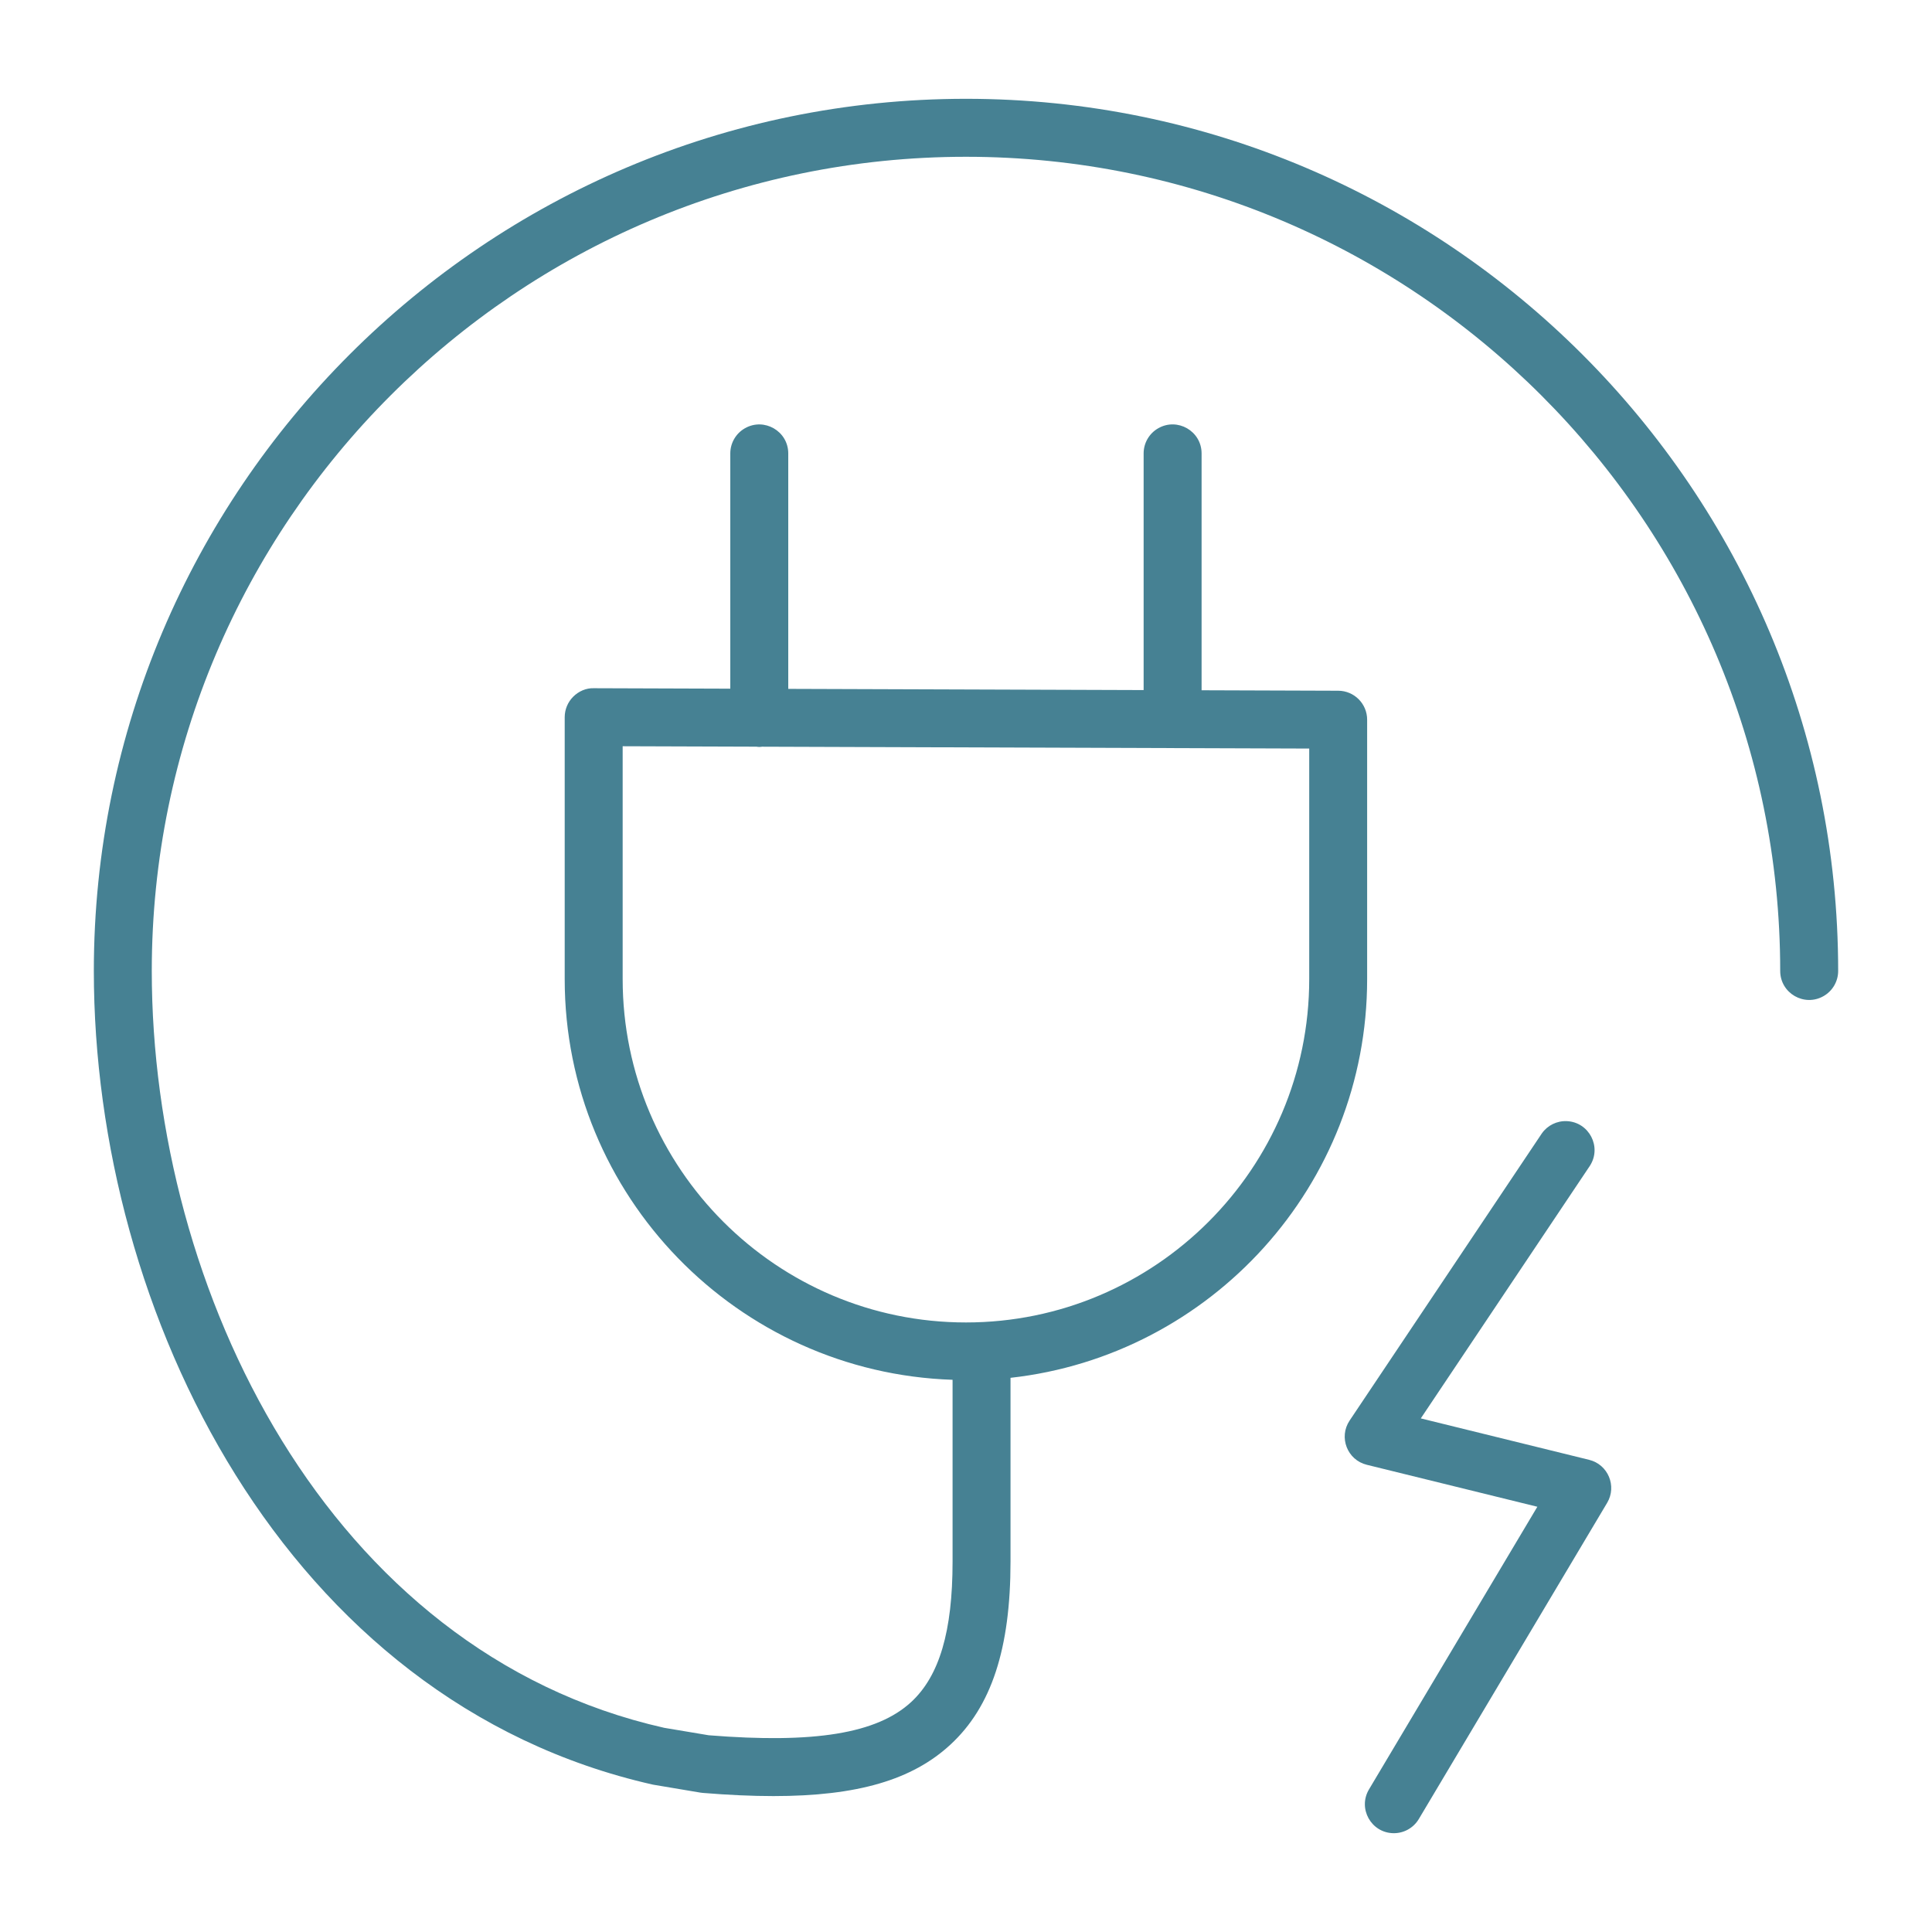 <?xml version="1.0" encoding="UTF-8"?> <svg xmlns="http://www.w3.org/2000/svg" viewBox="1949.989 2449.994 100 100" width="100" height="100"><path fill="#468193" stroke="none" fill-opacity="1" stroke-width="1" stroke-opacity="1" color="rgb(51, 51, 51)" fill-rule="evenodd" id="tSvg15f53e0f131" d="M 2032.245 2525.555 C 2029.339 2524.84 2026.434 2524.125 2023.529 2523.41 C 2026.448 2519.05 2029.367 2514.69 2032.286 2510.329 C 2032.907 2509.356 2032.241 2508.075 2031.088 2508.024 C 2030.576 2508.001 2030.088 2508.241 2029.794 2508.66 C 2026.478 2513.614 2023.162 2518.567 2019.846 2523.52 C 2019.266 2524.385 2019.723 2525.563 2020.734 2525.811 C 2023.676 2526.535 2026.619 2527.259 2029.562 2527.983 C 2026.657 2532.86 2023.752 2537.736 2020.848 2542.612 C 2020.257 2543.605 2020.962 2544.864 2022.116 2544.88 C 2022.652 2544.887 2023.151 2544.608 2023.426 2544.147 C 2026.676 2538.691 2029.926 2533.235 2033.176 2527.778C 2033.689 2526.913 2033.222 2525.797 2032.245 2525.555Z"></path><path fill="#468193" stroke="none" fill-opacity="1" stroke-width="1" stroke-opacity="1" color="rgb(51, 51, 51)" fill-rule="evenodd" id="tSvg5594b47526" d="M 1999.989 2455.108 C 1975.097 2455.108 1954.846 2475.358 1954.846 2500.249 C 1954.846 2517.936 1964.759 2538.077 1983.787 2542.367 C 1984.604 2542.505 1985.421 2542.642 1986.239 2542.779 C 1986.281 2542.786 1986.323 2542.791 1986.366 2542.795 C 1987.693 2542.903 1988.909 2542.959 1990.025 2542.959 C 1994.379 2542.959 1997.209 2542.116 1999.178 2540.3 C 2001.303 2538.342 2002.293 2535.33 2002.293 2530.821 C 2002.293 2527.651 2002.293 2524.481 2002.293 2521.31 C 2012.661 2520.157 2020.752 2511.347 2020.752 2500.674 C 2020.752 2496.198 2020.752 2491.722 2020.752 2487.246 C 2020.752 2486.42 2020.083 2485.749 2019.257 2485.746 C 2016.899 2485.738 2014.541 2485.73 2012.183 2485.722 C 2012.183 2481.636 2012.183 2477.55 2012.183 2473.463 C 2012.183 2472.309 2010.933 2471.587 2009.933 2472.164 C 2009.468 2472.432 2009.183 2472.927 2009.183 2473.463 C 2009.183 2477.546 2009.183 2481.629 2009.183 2485.712 C 2003.051 2485.692 1996.92 2485.671 1990.789 2485.65 C 1990.789 2481.588 1990.789 2477.526 1990.789 2473.464 C 1990.789 2472.31 1989.539 2471.588 1988.539 2472.165 C 1988.074 2472.433 1987.789 2472.928 1987.789 2473.464 C 1987.789 2477.523 1987.789 2481.582 1987.789 2485.64 C 1985.433 2485.632 1983.077 2485.624 1980.722 2485.616 C 1980.327 2485.603 1979.941 2485.772 1979.659 2486.054 C 1979.377 2486.336 1979.218 2486.718 1979.218 2487.116 C 1979.218 2491.636 1979.218 2496.156 1979.218 2500.675 C 1979.218 2511.895 1988.165 2521.043 1999.294 2521.412 C 1999.294 2524.549 1999.294 2527.686 1999.294 2530.822 C 1999.294 2534.434 1998.611 2536.745 1997.147 2538.095 C 1995.379 2539.722 1992.148 2540.25 1986.673 2539.811 C 1985.904 2539.683 1985.135 2539.554 1984.366 2539.425 C 1966.955 2535.498 1957.845 2516.745 1957.845 2500.25 C 1957.845 2477.014 1976.75 2458.109 1999.988 2458.109 C 2023.226 2458.109 2042.132 2477.013 2042.132 2500.25 C 2042.132 2501.405 2043.382 2502.127 2044.382 2501.549 C 2044.846 2501.281 2045.132 2500.786 2045.132 2500.25C 2045.132 2475.358 2024.881 2455.108 1999.989 2455.108Z M 1982.218 2500.673 C 1982.218 2496.655 1982.218 2492.637 1982.218 2488.619 C 1984.525 2488.627 1986.833 2488.635 1989.141 2488.642 C 1989.191 2488.647 1989.239 2488.657 1989.291 2488.657 C 1989.339 2488.657 1989.384 2488.647 1989.431 2488.643 C 1998.872 2488.675 2008.313 2488.707 2017.754 2488.739 C 2017.754 2492.717 2017.754 2496.695 2017.754 2500.672 C 2017.754 2510.471 2009.783 2518.444 1999.986 2518.444C 1990.189 2518.444 1982.218 2510.472 1982.218 2500.673Z"></path><defs></defs></svg> 
